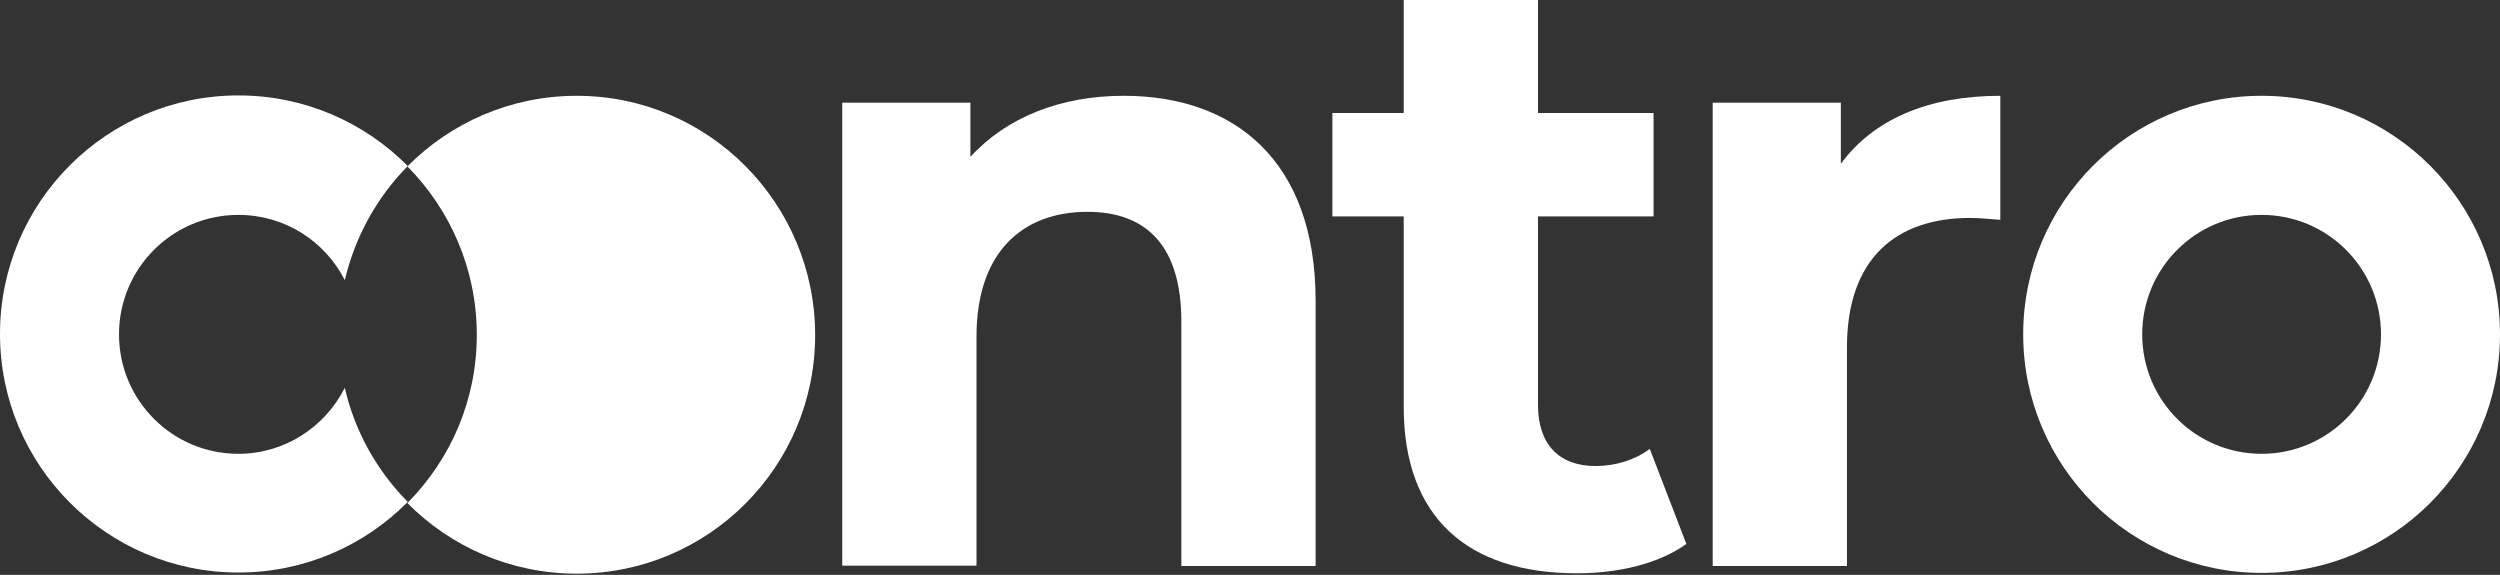 <svg
  viewBox="0 0 948 218"
  fill="none"
  xmlns="http://www.w3.org/2000/svg"
>
  <rect x="0" y="0" width="948" height="218" fill="#333333" stroke="none"/>
  <path
    d="M857.597 36.325C807.695 36.325 767.194 76.85 767.194 126.784C767.194 176.716 807.695 217.242 857.597 217.242C907.5 217.242 948 176.716 948 126.784C948 76.85 907.5 36.325 857.597 36.325ZM857.597 172.085C832.574 172.085 812.323 151.822 812.323 126.784C812.323 101.745 832.574 81.482 857.597 81.482C882.621 81.482 902.871 101.745 902.871 126.784C902.871 151.822 882.621 172.085 857.597 172.085Z"
    fill="#fff"
  />
  <path
    d="M498.879 114.047V214.637H447.964V121.863C447.964 93.495 434.946 80.324 412.381 80.324C387.936 80.324 370.289 95.376 370.289 127.652V214.492H319.375V38.93H367.975V59.483C381.716 44.43 402.256 36.325 426.122 36.325C467.635 36.325 498.879 60.496 498.879 114.047Z"
    fill="#fff"
  />
  <path
    d="M639.472 206.245C629.058 213.771 613.726 217.389 597.959 217.389C556.446 217.389 532.291 196.114 532.291 154.286V82.064H505.242V42.841H532.291V0H583.206V42.841H627.033V82.064H583.206V153.562C583.206 168.614 591.306 176.719 605.047 176.719C612.569 176.719 620.09 174.404 625.587 170.206L639.472 206.245Z"
    fill="#fff"
  />
  <path
    d="M758.514 36.325V83.364C754.319 83.074 750.992 82.64 747.087 82.64C719.026 82.64 700.367 97.982 700.367 131.704V214.637H649.452V38.93H698.052V62.088C710.492 45.154 731.321 36.325 758.514 36.325Z"
    fill="#fff"
  />
  <path
    d="M90.403 172.089C65.379 172.089 45.129 151.826 45.129 126.788C45.129 101.749 65.379 81.486 90.403 81.486C108.05 81.486 123.237 91.473 130.759 106.235C134.664 89.591 143.054 74.684 154.625 62.96C138.28 46.461 115.571 36.185 90.403 36.185C40.501 36.185 0 76.71 0 126.643C0 176.576 40.501 217.101 90.403 217.101C115.571 217.101 138.28 206.825 154.625 190.326C143.054 178.602 134.52 163.695 130.759 147.05C123.237 161.958 107.905 172.089 90.403 172.089Z"
    fill="#fff"
  />
  <path
    d="M218.703 36.328C193.535 36.328 170.825 46.604 154.48 63.104C170.681 79.459 180.806 102.037 180.806 126.931C180.806 151.825 170.825 174.259 154.48 190.759C170.825 207.258 193.535 217.534 218.703 217.534C268.605 217.534 309.106 177.009 309.106 127.076C309.106 77.143 268.75 36.328 218.703 36.328Z"
    fill="#fff"
  />
</svg>
